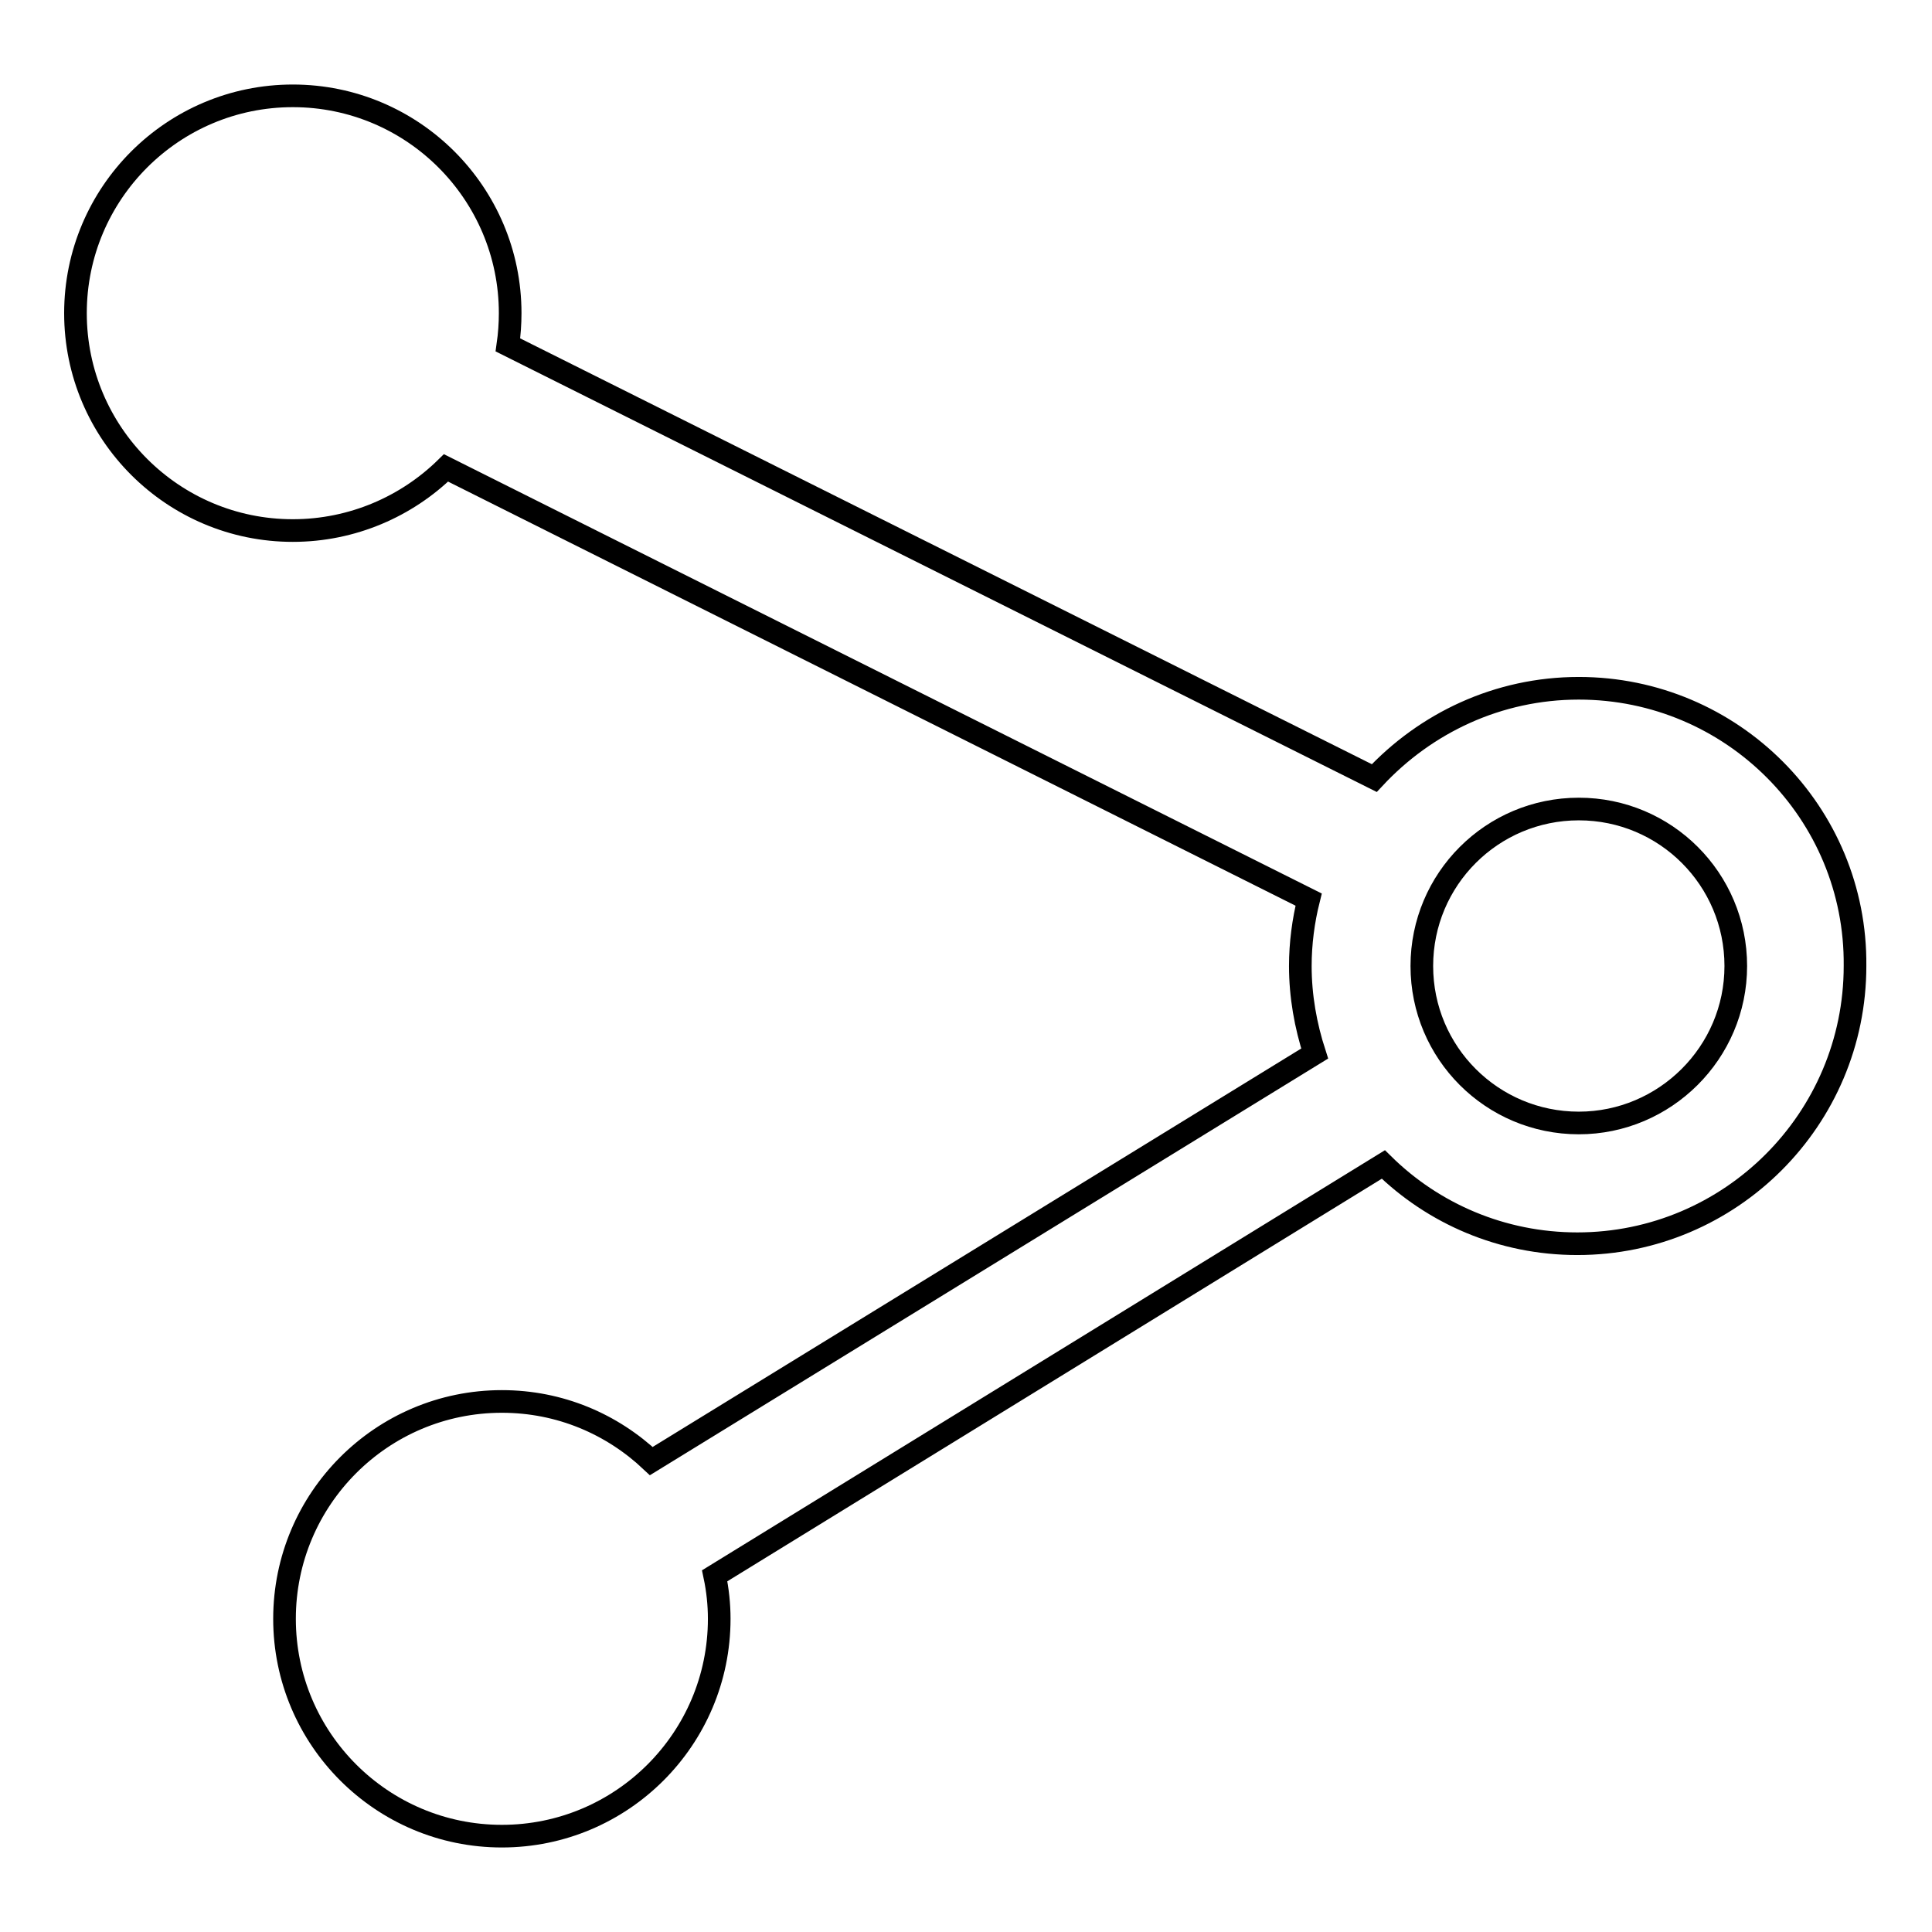 <?xml version="1.0" encoding="utf-8"?>
<!-- Svg Vector Icons : http://www.onlinewebfonts.com/icon -->
<!DOCTYPE svg PUBLIC "-//W3C//DTD SVG 1.1//EN" "http://www.w3.org/Graphics/SVG/1.1/DTD/svg11.dtd">
<svg version="1.1" xmlns="http://www.w3.org/2000/svg" xmlns:xlink="http://www.w3.org/1999/xlink" x="0px" y="0px" viewBox="0 0 256 256" enable-background="new 0 0 256 256" xml:space="preserve">
<g><g><path stroke-width="3" fill-opacity="0" stroke="#000000"  d="M209.2,91.2c-10.7,0-20.3,4.6-27.1,11.9L67.3,45.7c0.2-1.4,0.3-2.8,0.3-4.2c0-15.9-12.9-28.8-28.8-28.8S10,25.6,10,41.5s12.9,28.8,28.8,28.8c7.9,0,15.1-3.2,20.3-8.3l114.3,57.2c-0.7,2.8-1.1,5.8-1.1,8.8c0,4,0.7,7.9,1.9,11.6l-87.9,54c-5.2-4.9-12.1-7.9-19.8-7.9c-15.9,0-28.8,12.9-28.8,28.8s12.9,28.8,28.8,28.8c15.9,0,28.8-12.9,28.8-28.8c0-1.9-0.2-3.8-0.6-5.7l88.6-54.5c6.6,6.5,15.7,10.5,25.7,10.5c20.3,0,36.8-16.5,36.8-36.8C246,107.7,229.5,91.2,209.2,91.2z M209.2,148.8c-11.5,0-20.8-9.3-20.8-20.8s9.3-20.8,20.8-20.8s20.8,9.3,20.8,20.8S220.6,148.8,209.2,148.8z"/></g></g>
</svg>